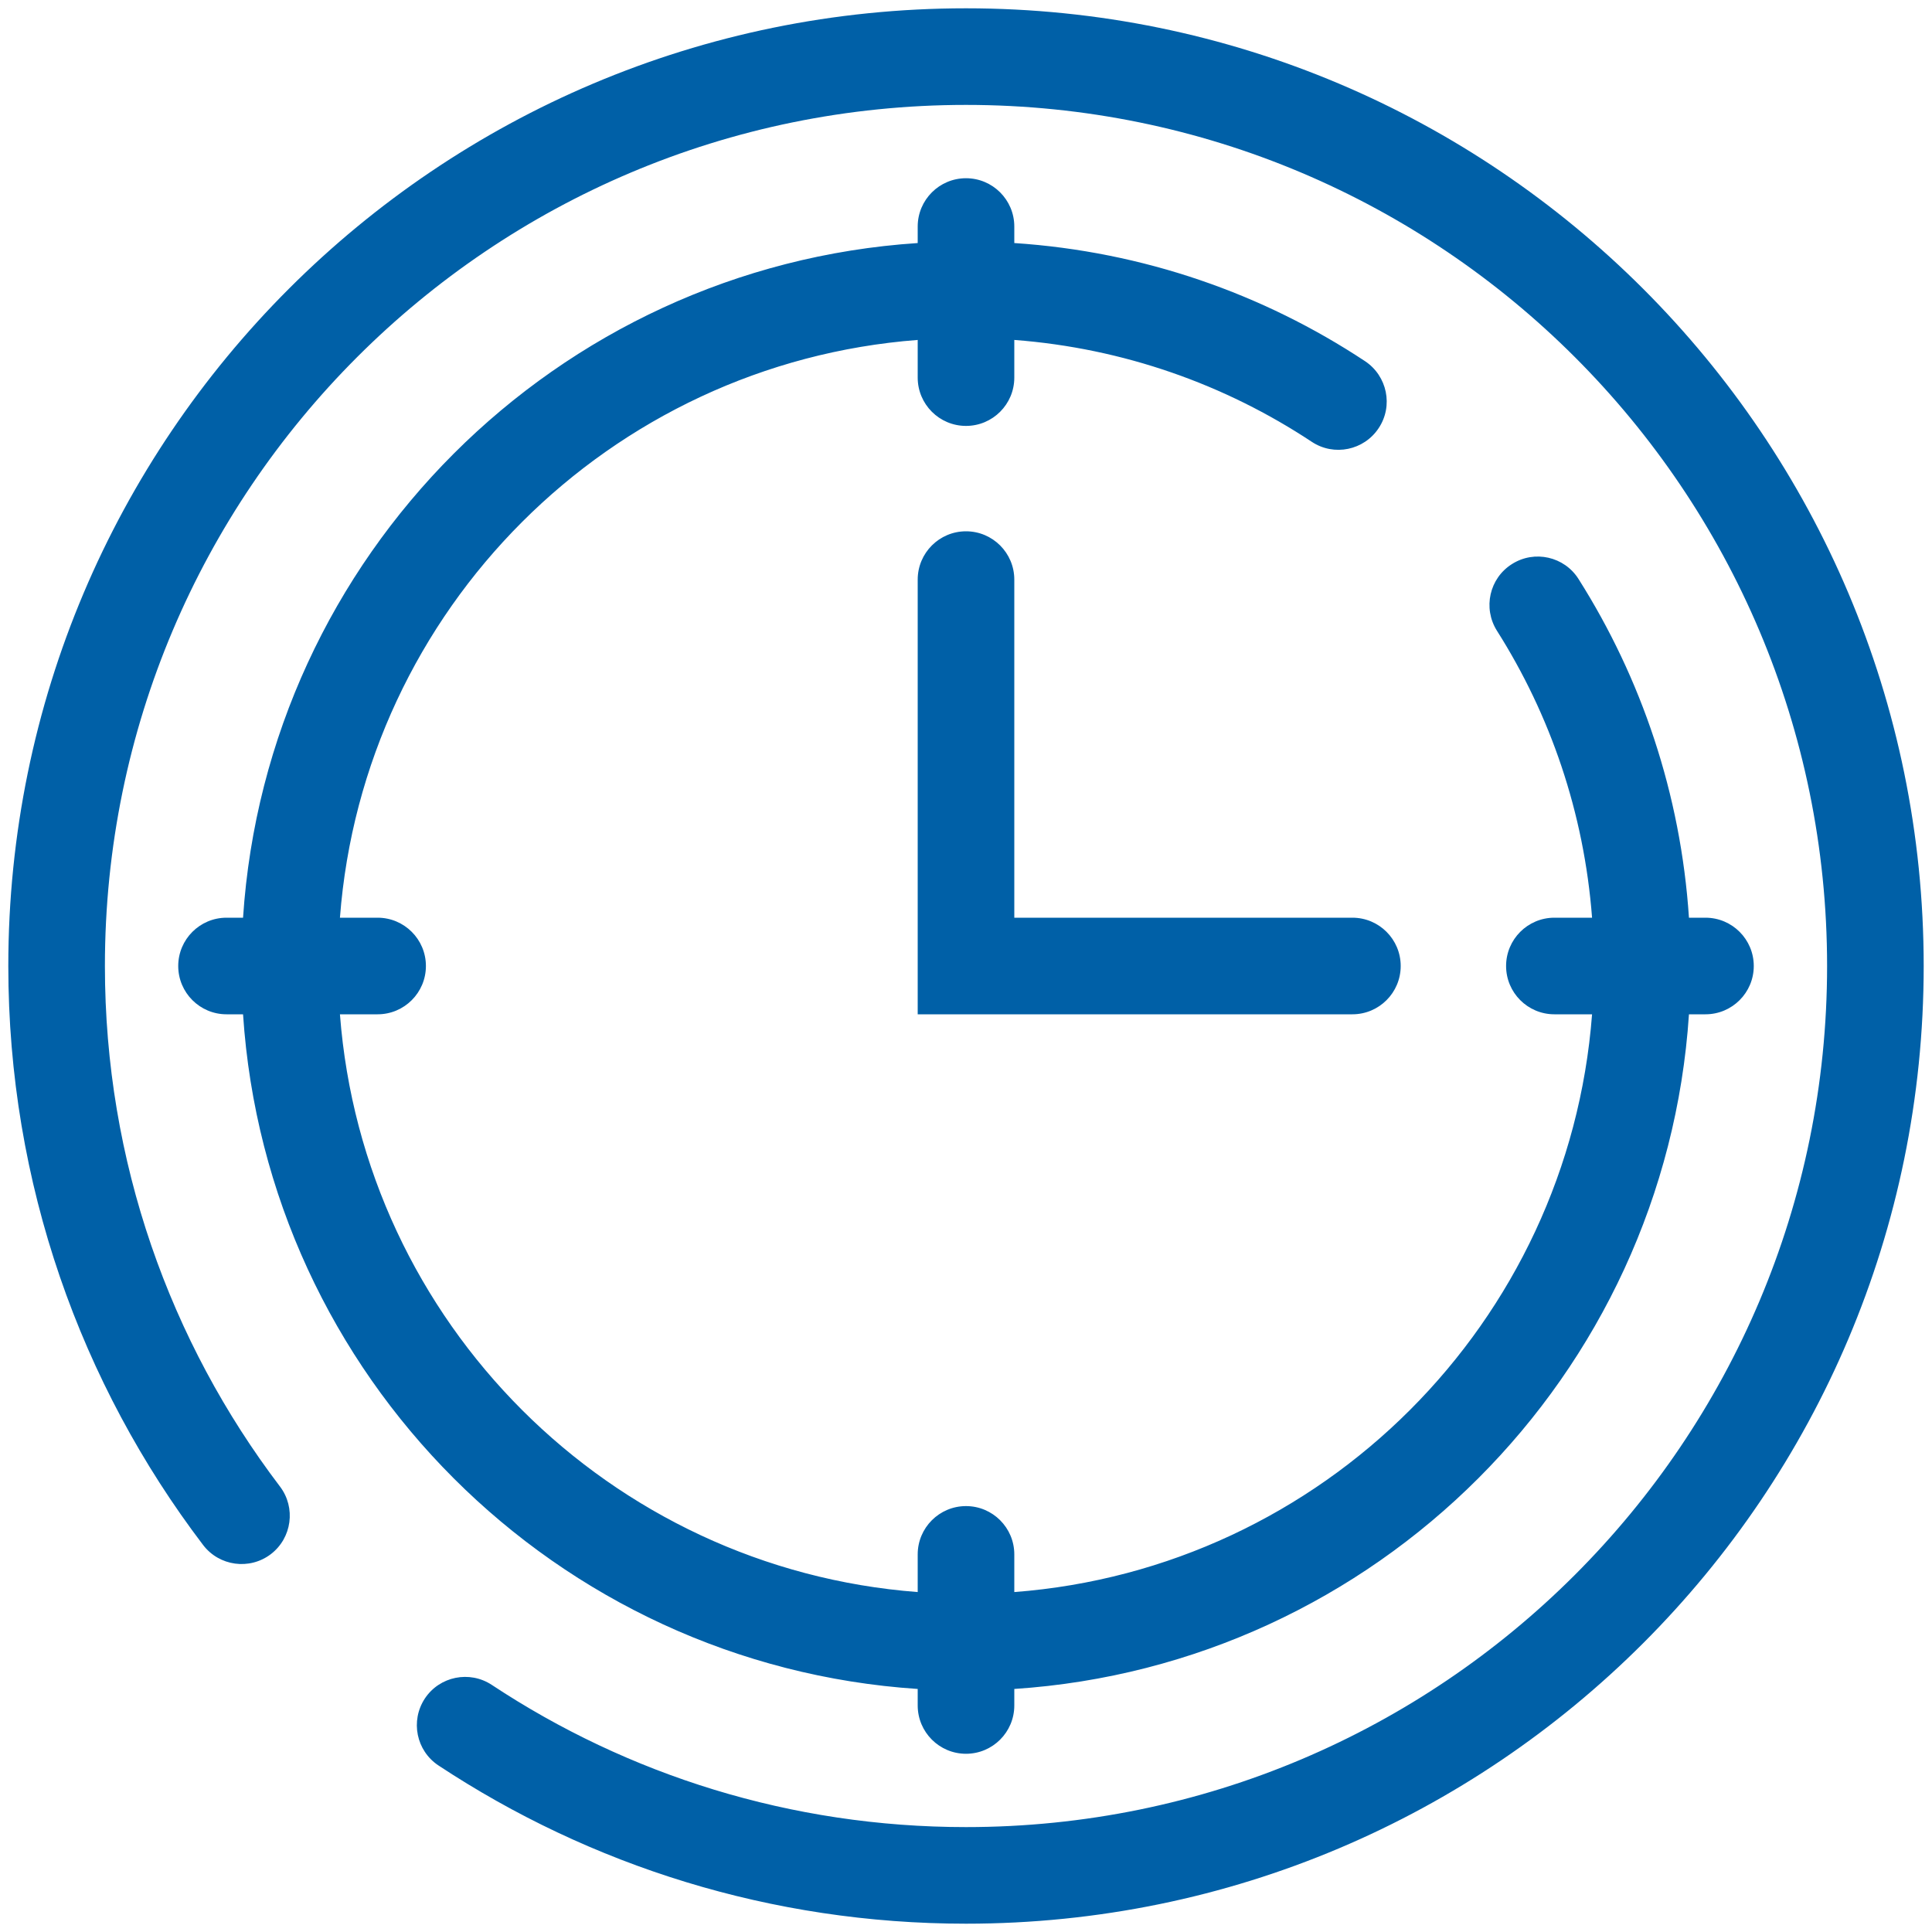 <svg width="20" height="20" viewBox="0 0 20 20" fill="none" xmlns="http://www.w3.org/2000/svg">
<path fill-rule="evenodd" clip-rule="evenodd" d="M10 1.086C5.077 1.086 1.086 5.077 1.086 10C1.086 12.025 1.761 13.892 2.898 15.388C3.065 15.608 3.022 15.922 2.803 16.089C2.583 16.256 2.269 16.213 2.102 15.993C0.837 14.329 0.086 12.251 0.086 10C0.086 4.525 4.525 0.086 10 0.086C15.475 0.086 19.914 4.525 19.914 10C19.914 15.475 15.475 19.914 10 19.914C7.983 19.914 6.106 19.311 4.539 18.276C4.309 18.124 4.246 17.814 4.398 17.583C4.55 17.353 4.861 17.29 5.091 17.442C6.498 18.372 8.185 18.914 10 18.914C14.923 18.914 18.914 14.923 18.914 10C18.914 5.077 14.923 1.086 10 1.086ZM10 1.845C10.276 1.845 10.5 2.069 10.5 2.345V2.516C11.836 2.604 13.077 3.042 14.131 3.739C14.361 3.892 14.425 4.202 14.272 4.432C14.12 4.662 13.81 4.726 13.58 4.574C12.684 3.981 11.633 3.605 10.5 3.519V3.909C10.5 4.185 10.276 4.409 10 4.409C9.724 4.409 9.5 4.185 9.5 3.909V3.519C6.309 3.762 3.762 6.309 3.519 9.5H3.909C4.185 9.5 4.409 9.724 4.409 10C4.409 10.276 4.185 10.5 3.909 10.5H3.519C3.762 13.691 6.309 16.238 9.5 16.481V16.091C9.5 15.815 9.724 15.591 10 15.591C10.276 15.591 10.5 15.815 10.5 16.091V16.481C13.691 16.238 16.238 13.691 16.481 10.5H16.091C15.815 10.5 15.591 10.276 15.591 10C15.591 9.724 15.815 9.5 16.091 9.5H16.481C16.398 8.412 16.048 7.4 15.496 6.529C15.349 6.295 15.418 5.986 15.652 5.839C15.885 5.691 16.194 5.761 16.341 5.994C16.991 7.021 17.399 8.217 17.484 9.5H17.655C17.931 9.5 18.155 9.724 18.155 10C18.155 10.276 17.931 10.5 17.655 10.5H17.484C17.237 14.244 14.244 17.237 10.5 17.484V17.655C10.5 17.931 10.276 18.155 10 18.155C9.724 18.155 9.5 17.931 9.5 17.655V17.484C5.756 17.237 2.763 14.244 2.516 10.5H2.345C2.069 10.5 1.845 10.276 1.845 10C1.845 9.724 2.069 9.5 2.345 9.5H2.516C2.763 5.756 5.756 2.763 9.5 2.516V2.345C9.5 2.069 9.724 1.845 10 1.845ZM10 5.5C10.276 5.5 10.5 5.724 10.5 6V9.5H14C14.276 9.5 14.5 9.724 14.5 10C14.5 10.276 14.276 10.5 14 10.5H9.5V6C9.5 5.724 9.724 5.5 10 5.5Z" fill="#0060A7"/>
</svg>
